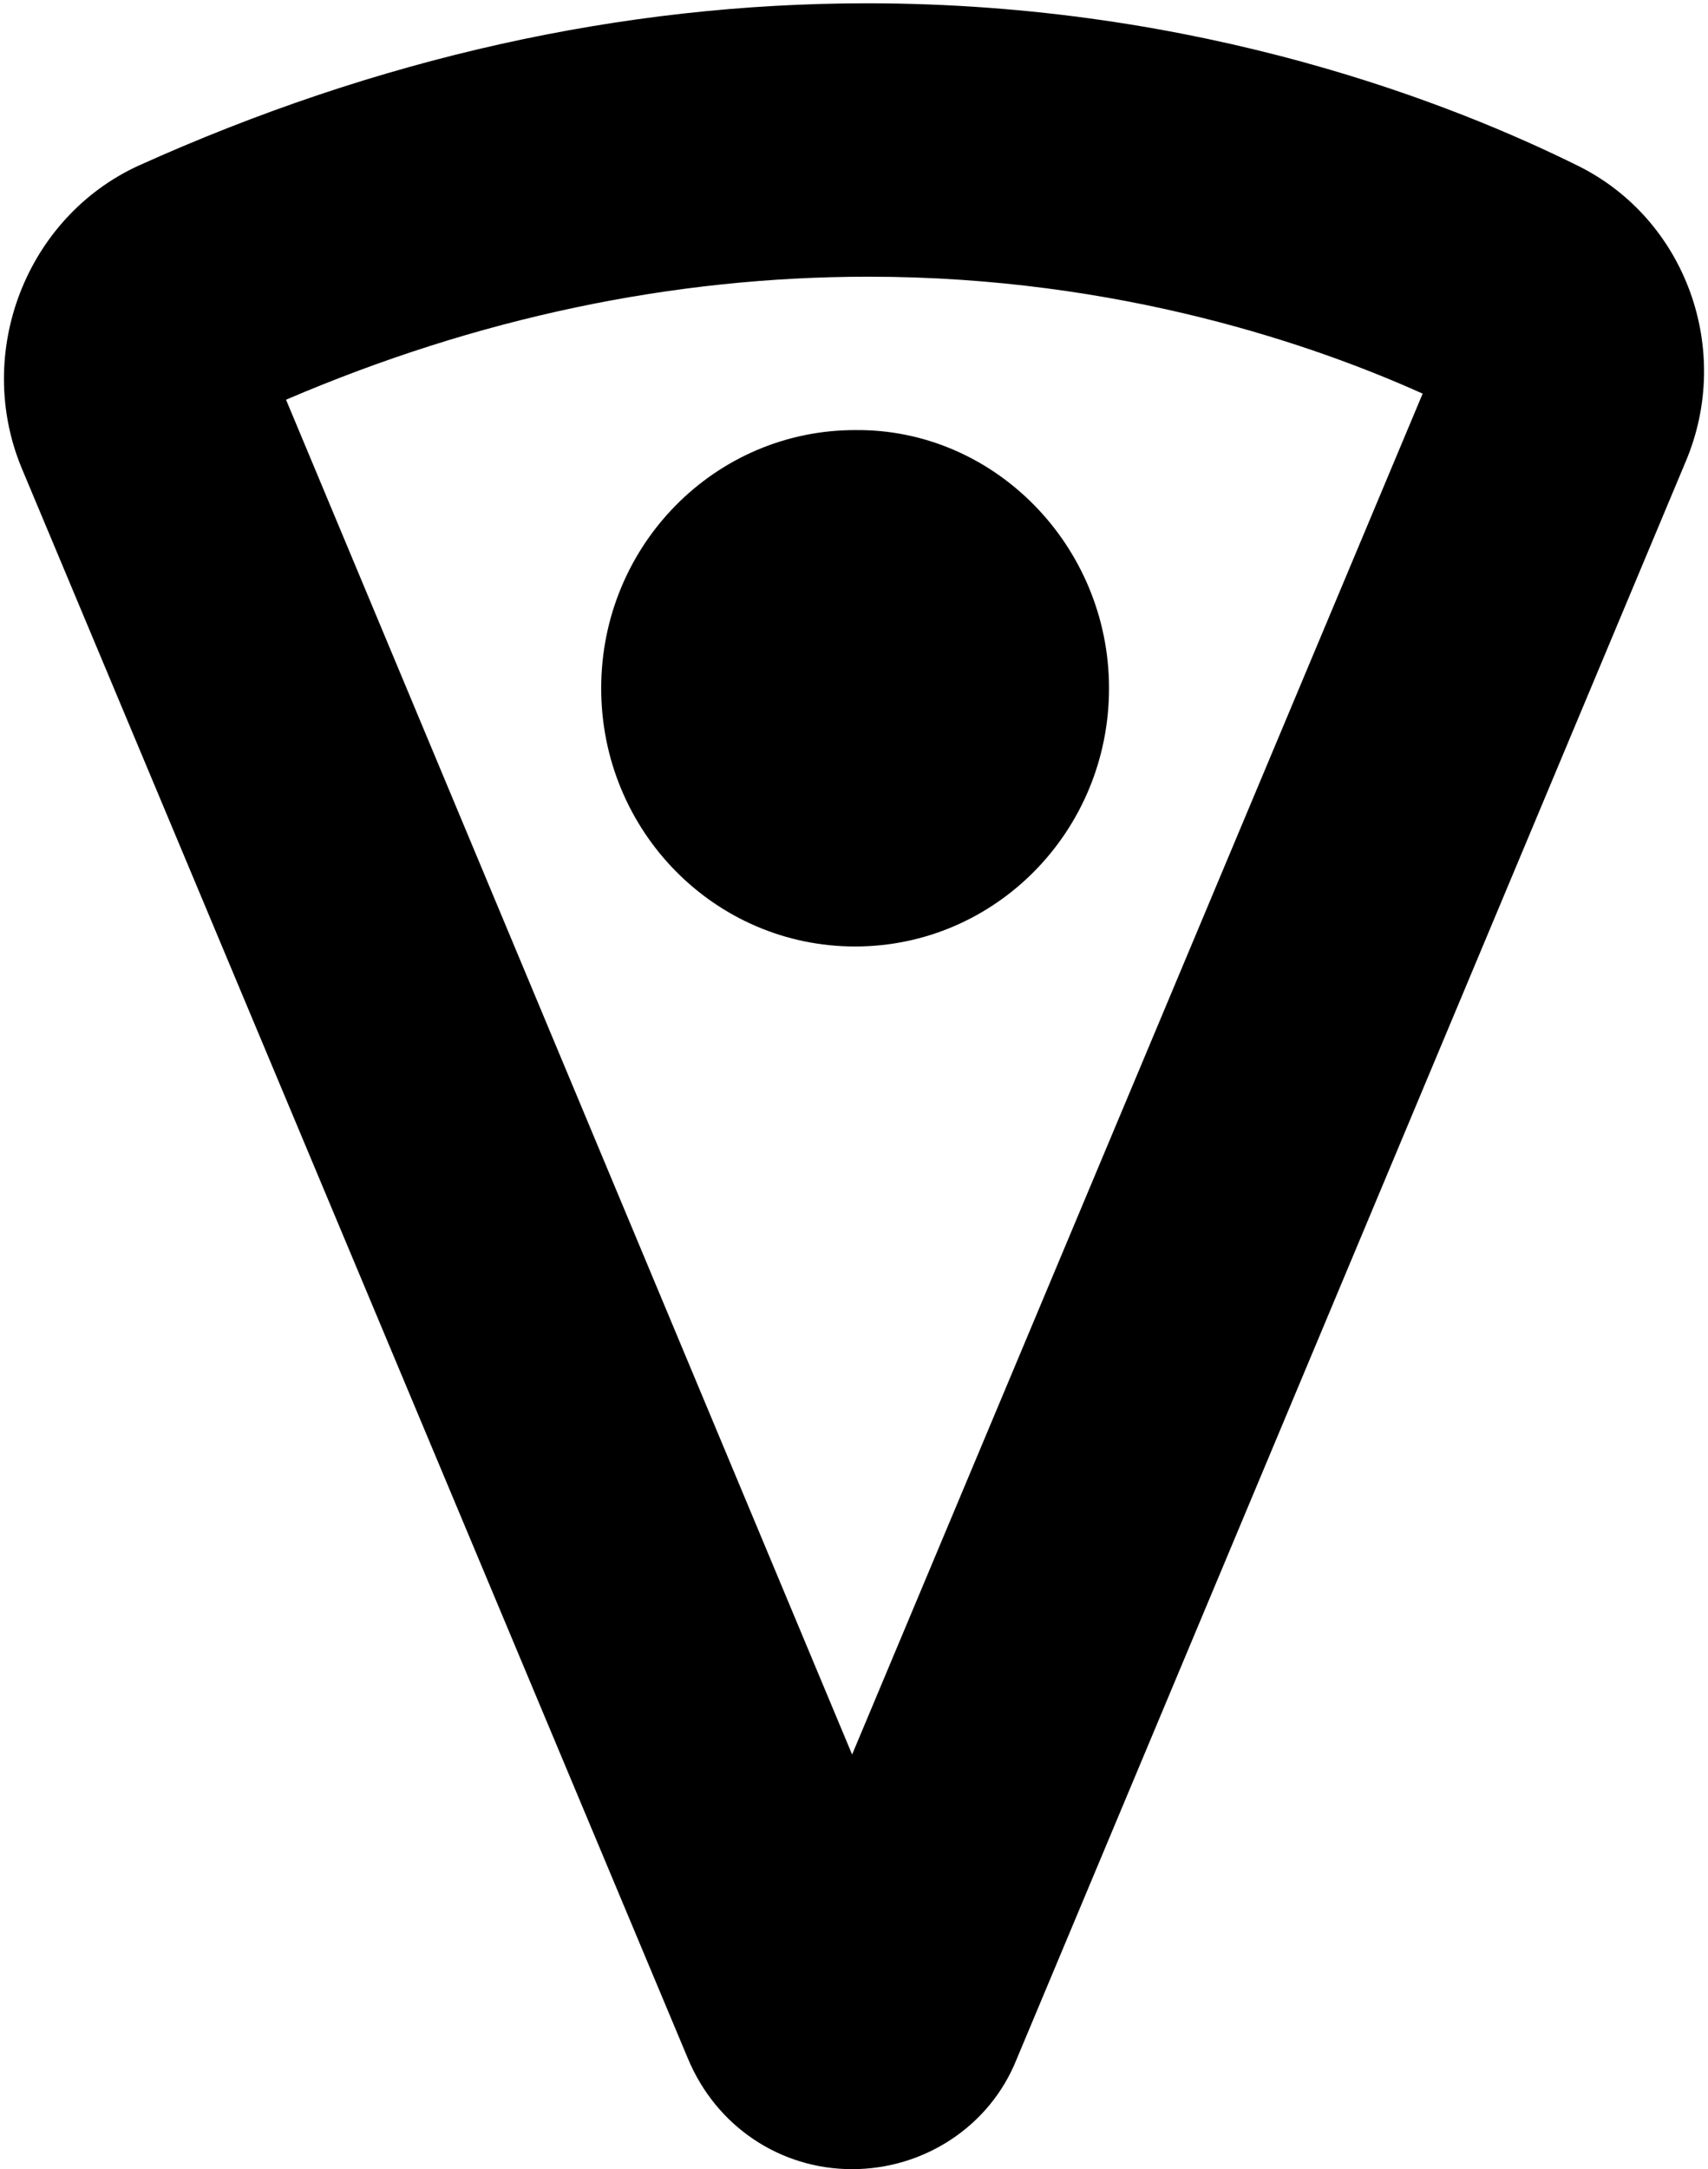 <?xml version="1.0" encoding="UTF-8"?> <svg xmlns="http://www.w3.org/2000/svg" width="330" height="419" viewBox="0 0 330 419" fill="none"><path d="M164.634 419C150.782 419 138.373 410.785 132.89 397.583L4.186 90.413C-5.048 68.116 5.052 42.005 26.695 32.03C72.867 11.2 120.193 0.638 167.519 0.638C232.16 0.638 281.218 20.295 304.881 32.03C325.658 42.298 334.893 67.529 325.658 89.239L196.377 397.876C191.182 410.785 178.485 419 164.634 419ZM164.634 338.907L274.869 76.037C254.669 66.942 216.577 53.447 167.808 53.447C130.005 53.447 92.201 61.368 55.264 77.211L164.634 338.907Z" fill="black"></path><path d="M214.272 132.95C214.272 160.528 192.34 182.825 165.214 182.825C138.088 182.825 116.156 160.528 116.156 132.95C116.156 105.373 138.088 83.076 165.214 83.076C192.051 82.782 214.272 105.373 214.272 132.95Z" fill="black"></path></svg> 